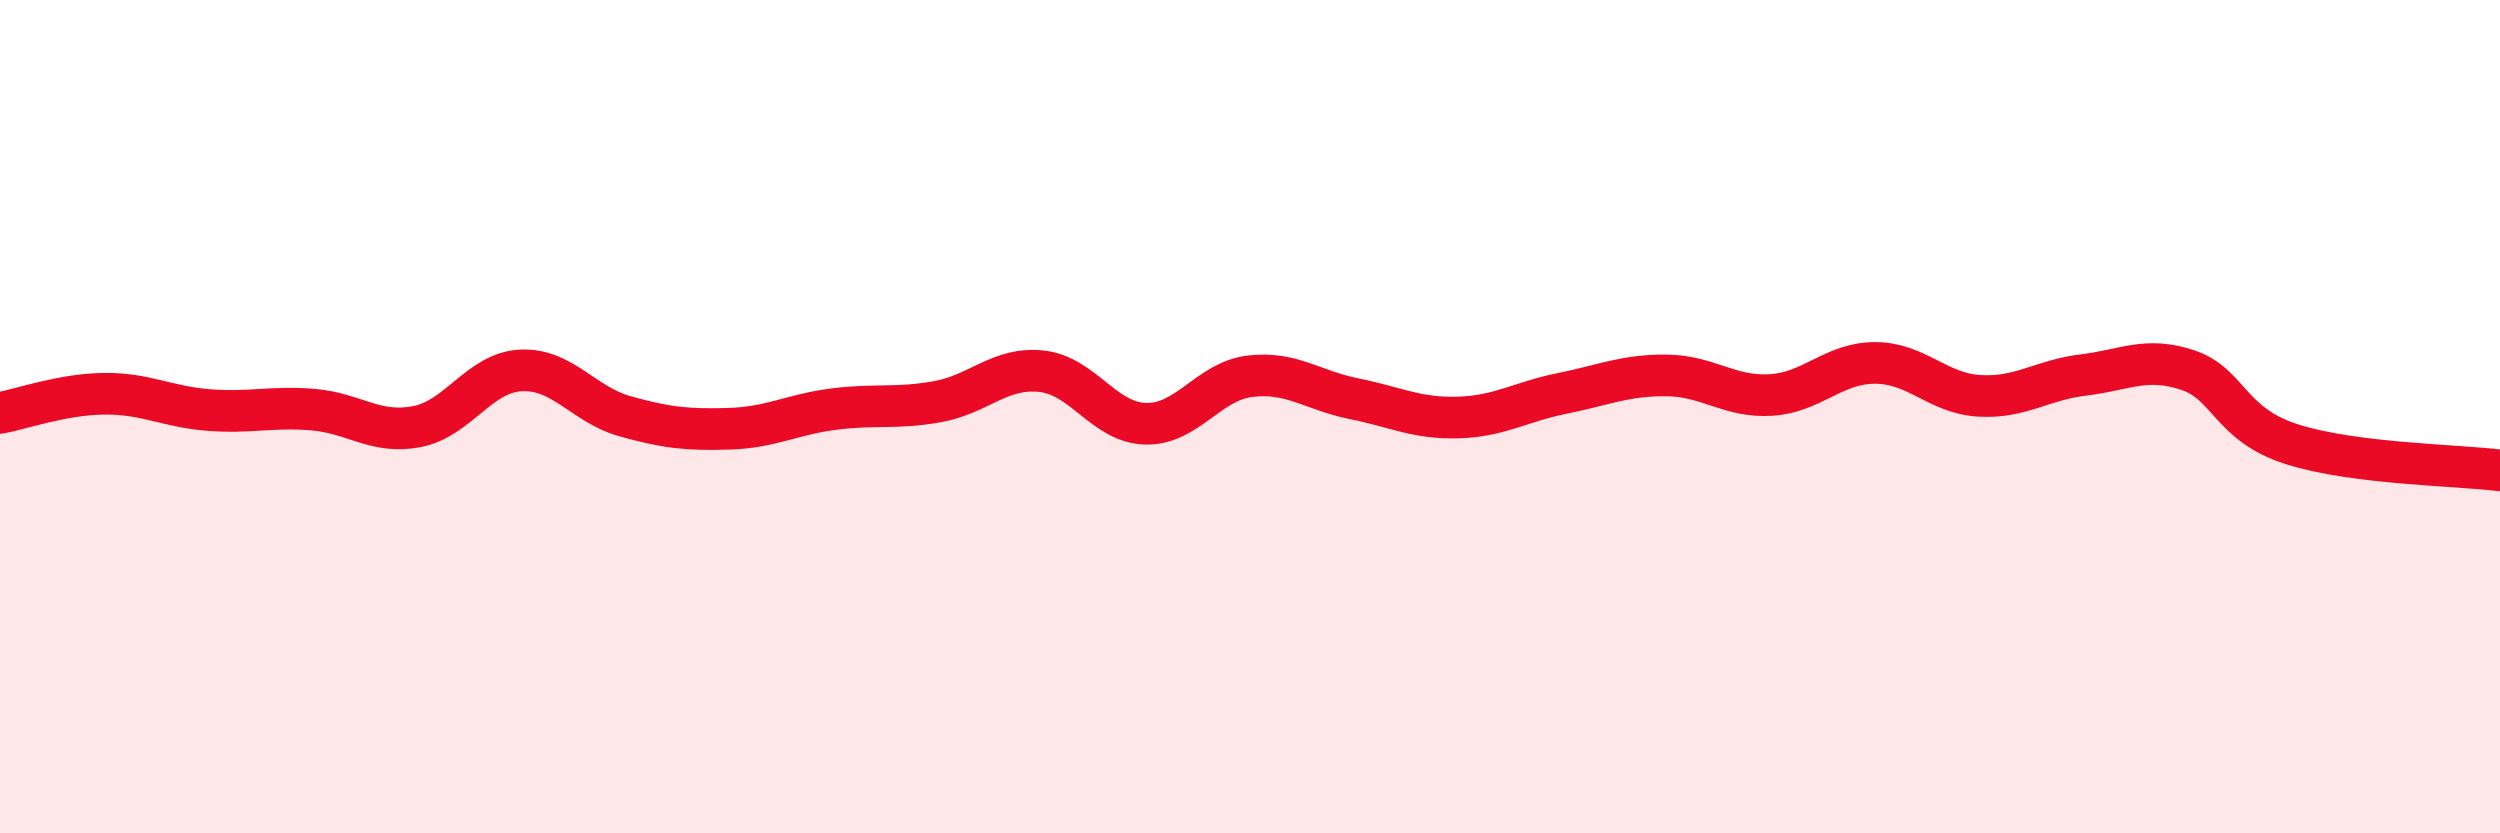 
    <svg width="60" height="20" viewBox="0 0 60 20" xmlns="http://www.w3.org/2000/svg">
      <path
        d="M 0,9.91 C 0.5,9.82 1.5,9.46 2.5,9.45 C 3.5,9.44 4,9.76 5,9.84 C 6,9.92 6.5,9.75 7.5,9.83 C 8.5,9.91 9,10.43 10,10.24 C 11,10.05 11.5,8.94 12.5,8.89 C 13.5,8.84 14,9.71 15,9.99 C 16,10.27 16.5,10.32 17.5,10.29 C 18.5,10.26 19,9.95 20,9.82 C 21,9.69 21.5,9.82 22.5,9.64 C 23.5,9.46 24,8.8 25,8.91 C 26,9.02 26.5,10.15 27.5,10.17 C 28.5,10.19 29,9.15 30,9.03 C 31,8.91 31.5,9.37 32.5,9.57 C 33.5,9.77 34,10.05 35,10.02 C 36,9.99 36.5,9.64 37.5,9.44 C 38.5,9.24 39,9 40,9.01 C 41,9.02 41.5,9.54 42.5,9.48 C 43.5,9.42 44,8.71 45,8.71 C 46,8.71 46.5,9.44 47.5,9.5 C 48.5,9.56 49,9.12 50,9 C 51,8.88 51.5,8.55 52.5,8.88 C 53.5,9.21 53.5,10.18 55,10.66 C 56.5,11.14 59,11.16 60,11.29L60 20L0 20Z"
        fill="#EB0A25"
        opacity="0.1"
        stroke-linecap="round"
        stroke-linejoin="round"
      />
      <path
        d="M 0,9.91 C 0.5,9.82 1.5,9.46 2.5,9.45 C 3.5,9.44 4,9.76 5,9.84 C 6,9.92 6.5,9.75 7.5,9.83 C 8.5,9.91 9,10.43 10,10.24 C 11,10.05 11.5,8.94 12.5,8.89 C 13.5,8.84 14,9.71 15,9.99 C 16,10.27 16.5,10.32 17.5,10.29 C 18.5,10.26 19,9.95 20,9.82 C 21,9.69 21.5,9.82 22.5,9.64 C 23.5,9.46 24,8.8 25,8.91 C 26,9.02 26.5,10.15 27.5,10.17 C 28.5,10.19 29,9.15 30,9.03 C 31,8.91 31.5,9.37 32.5,9.57 C 33.5,9.77 34,10.05 35,10.02 C 36,9.99 36.5,9.64 37.5,9.44 C 38.5,9.24 39,9 40,9.01 C 41,9.02 41.5,9.54 42.5,9.48 C 43.5,9.42 44,8.71 45,8.71 C 46,8.71 46.5,9.44 47.5,9.5 C 48.5,9.56 49,9.12 50,9 C 51,8.88 51.5,8.55 52.5,8.88 C 53.5,9.21 53.5,10.18 55,10.66 C 56.5,11.14 59,11.16 60,11.29"
        stroke="#EB0A25"
        stroke-width="1"
        fill="none"
        stroke-linecap="round"
        stroke-linejoin="round"
      />
    </svg>
  